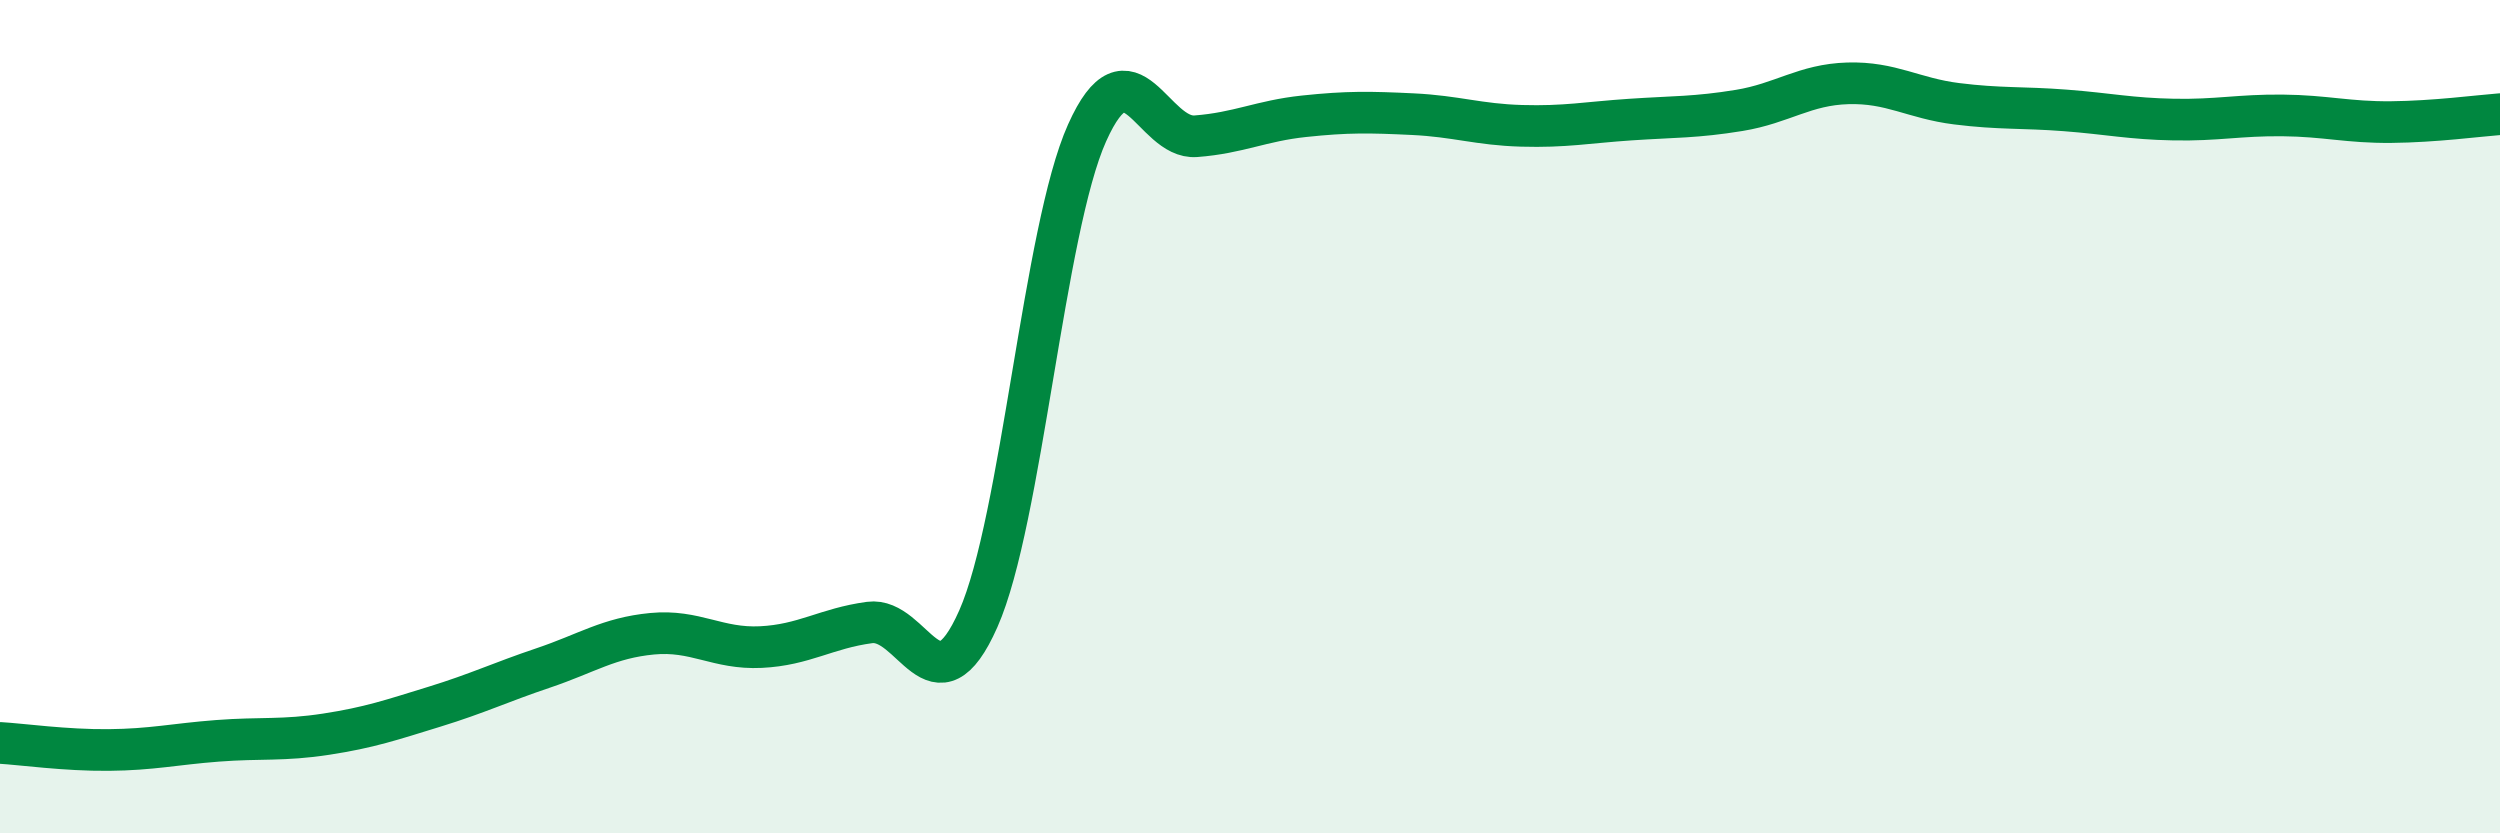 
    <svg width="60" height="20" viewBox="0 0 60 20" xmlns="http://www.w3.org/2000/svg">
      <path
        d="M 0,17.83 C 0.52,17.86 1.57,18.01 2.61,18 C 3.65,17.99 4.18,17.86 5.22,17.78 C 6.26,17.7 6.79,17.78 7.83,17.62 C 8.87,17.46 9.39,17.28 10.43,16.96 C 11.47,16.64 12,16.38 13.04,16.03 C 14.08,15.68 14.61,15.31 15.65,15.21 C 16.69,15.11 17.22,15.58 18.26,15.53 C 19.3,15.48 19.83,15.08 20.87,14.94 C 21.91,14.8 22.44,17.2 23.48,14.85 C 24.52,12.5 25.05,5.51 26.09,3.19 C 27.13,0.87 27.66,3.35 28.7,3.27 C 29.74,3.19 30.26,2.9 31.3,2.79 C 32.34,2.68 32.87,2.69 33.91,2.74 C 34.95,2.79 35.48,2.99 36.52,3.02 C 37.56,3.05 38.09,2.94 39.13,2.87 C 40.17,2.8 40.7,2.82 41.74,2.65 C 42.78,2.48 43.31,2.03 44.35,2 C 45.39,1.97 45.92,2.36 46.96,2.49 C 48,2.62 48.53,2.57 49.57,2.65 C 50.61,2.73 51.13,2.85 52.17,2.87 C 53.21,2.89 53.74,2.76 54.78,2.77 C 55.82,2.78 56.35,2.94 57.39,2.93 C 58.43,2.92 59.48,2.78 60,2.74L60 20L0 20Z"
        fill="#008740"
        opacity="0.1"
        stroke-linecap="round"
        stroke-linejoin="round"
      />
      <path
        d="M 0,17.83 C 0.52,17.86 1.57,18.01 2.61,18 C 3.65,17.99 4.18,17.86 5.22,17.78 C 6.26,17.7 6.79,17.78 7.83,17.62 C 8.87,17.46 9.39,17.28 10.43,16.96 C 11.47,16.64 12,16.38 13.04,16.03 C 14.08,15.68 14.61,15.31 15.65,15.21 C 16.69,15.11 17.22,15.58 18.26,15.53 C 19.3,15.48 19.83,15.08 20.87,14.94 C 21.91,14.8 22.44,17.2 23.48,14.85 C 24.52,12.5 25.05,5.51 26.09,3.19 C 27.13,0.87 27.66,3.35 28.7,3.27 C 29.74,3.19 30.26,2.9 31.3,2.79 C 32.34,2.68 32.87,2.69 33.91,2.74 C 34.95,2.79 35.48,2.99 36.52,3.02 C 37.56,3.05 38.09,2.94 39.13,2.87 C 40.17,2.8 40.7,2.82 41.74,2.65 C 42.78,2.48 43.31,2.03 44.35,2 C 45.39,1.97 45.92,2.36 46.96,2.49 C 48,2.62 48.53,2.57 49.57,2.65 C 50.61,2.73 51.13,2.85 52.17,2.87 C 53.21,2.89 53.74,2.76 54.78,2.77 C 55.82,2.78 56.35,2.94 57.39,2.93 C 58.43,2.92 59.48,2.78 60,2.74"
        stroke="#008740"
        stroke-width="1"
        fill="none"
        stroke-linecap="round"
        stroke-linejoin="round"
      />
    </svg>
  